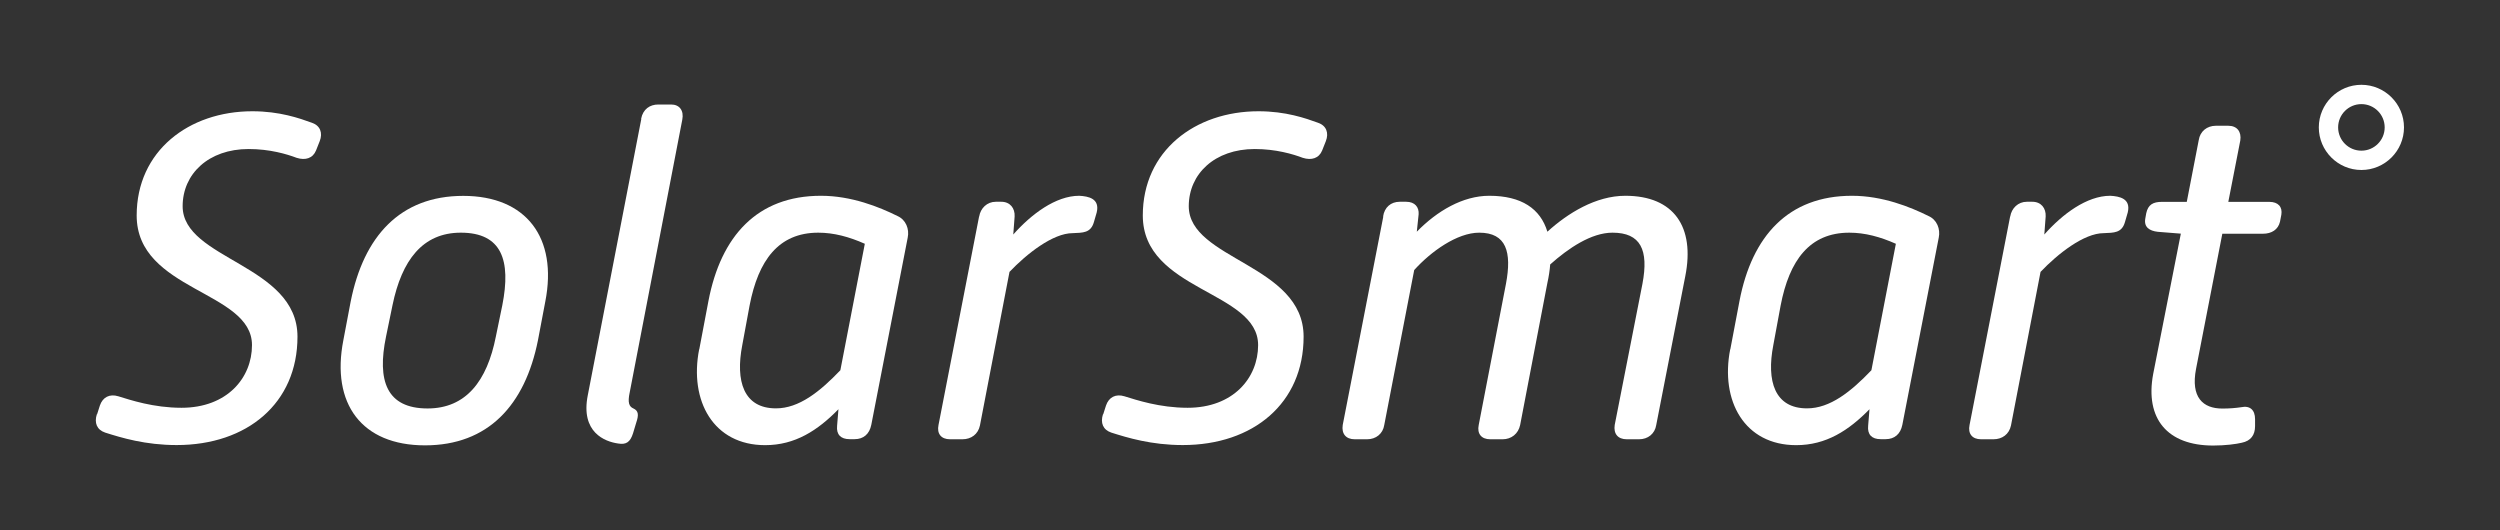 <?xml version="1.0" encoding="UTF-8"?>
<svg id="Layer_1" xmlns="http://www.w3.org/2000/svg" version="1.1" viewBox="0 0 258.84 54.89">
  <rect x="0" y="0" width="258.84" height="54.89" fill="#333333" stroke="none"/>
  <!-- Generator: Adobe Illustrator 29.2.1, SVG Export Plug-In . SVG Version: 2.1.0 Build 116)  -->
  <defs>
    <style>
      .st0 {
        fill: #fff;
      }
    </style>
  </defs>
  <g>
    <path class="st0" d="M10.05,42.9l.29-.91c.29-.86,1-1.24,1.91-.96,1.24.38,3.63,1.19,6.54,1.19,4.73,0,7.3-3.1,7.3-6.49,0-5.63-11.94-5.59-11.94-13.42,0-6.68,5.4-10.79,11.98-10.79,2.82,0,4.87.72,6.16,1.19.86.29,1.15,1.05.81,1.91l-.38.96c-.33.81-1.1,1.05-2.01.76-1-.38-2.77-.91-4.97-.91-4.15,0-6.83,2.58-6.83,5.92,0,5.54,11.89,6.02,11.89,13.51,0,6.88-5.2,11.22-12.51,11.22-3.25,0-5.73-.76-7.4-1.29-.86-.29-1.15-1-.86-1.91Z"/>
    <path class="st0" d="M36.31,31.21c1.34-6.73,5.11-10.93,11.65-10.93s9.79,4.34,8.5,10.93l-.76,4.01c-1.34,6.73-5.16,10.89-11.7,10.89s-9.74-4.3-8.45-10.89l.76-4.01ZM51.34,34.84l.67-3.25c.91-4.63-.05-7.5-4.3-7.5-3.96,0-6.11,2.86-7.07,7.5l-.67,3.25c-.95,4.58.05,7.45,4.3,7.45,3.96,0,6.16-2.82,7.07-7.45Z"/>
    <path class="st0" d="M66.38,12.3c.19-1,.91-1.48,1.77-1.48h1.34c.86,0,1.34.62,1.15,1.58l-5.44,28.22c-.24,1.1-.05,1.48.38,1.67.53.24.57.67.29,1.48l-.33,1.1c-.29.91-.72,1.19-1.53,1.05-1.38-.19-3.92-1.15-3.15-5.01l5.54-28.6Z"/>
    <path class="st0" d="M72.4,36.17l.95-5.01c1.29-6.73,5.06-10.89,11.65-10.89,3.15,0,6.02,1.15,7.93,2.1.86.38,1.24,1.34,1.05,2.24l-3.77,19.38c-.19.95-.81,1.48-1.72,1.48h-.53c-.91,0-1.38-.48-1.29-1.38l.14-1.72c-2.15,2.2-4.49,3.72-7.59,3.72-5.35,0-7.88-4.58-6.83-9.93ZM87.01,38.32l2.53-13.08c-1.62-.72-3.2-1.15-4.82-1.15-4.11,0-6.21,2.86-7.11,7.54l-.76,4.11c-.72,3.72.14,6.54,3.49,6.54,2.39,0,4.54-1.72,6.68-3.96Z"/>
    <path class="st0" d="M101.38,22.42c.14-.86.81-1.53,1.72-1.53h.57c.91,0,1.43.67,1.38,1.53l-.14,1.86c1.86-2.1,4.39-4.01,6.83-4.01.96.05,2.15.29,1.81,1.72l-.29,1c-.33,1.15-1.15,1.1-2.2,1.15-2.05,0-4.77,2.15-6.54,4.01l-3.06,15.9c-.19.91-.91,1.43-1.81,1.43h-1.29c-.91,0-1.38-.57-1.19-1.48l4.2-21.58Z"/>
    <path class="st0" d="M114.22,42.9l.29-.91c.29-.86,1-1.24,1.91-.96,1.24.38,3.63,1.19,6.54,1.19,4.73,0,7.3-3.1,7.3-6.49,0-5.63-11.94-5.59-11.94-13.42,0-6.68,5.4-10.79,11.98-10.79,2.82,0,4.87.72,6.16,1.19.86.29,1.15,1.05.81,1.91l-.38.96c-.33.81-1.1,1.05-2.01.76-1-.38-2.77-.91-4.97-.91-4.15,0-6.83,2.58-6.83,5.92,0,5.54,11.89,6.02,11.89,13.51,0,6.88-5.2,11.22-12.51,11.22-3.25,0-5.73-.76-7.4-1.29-.86-.29-1.15-1-.86-1.91Z"/>
    <path class="st0" d="M143.2,22.42c.14-.96.81-1.53,1.72-1.53h.67c.91,0,1.34.57,1.29,1.29l-.19,1.81c2.1-2.15,4.77-3.72,7.5-3.72,3.34,0,5.3,1.34,6.02,3.72,2.1-1.91,5.01-3.72,8.07-3.72,5.06,0,7.21,3.25,6.21,8.31l-3.01,15.42c-.14.91-.86,1.48-1.77,1.48h-1.29c-.91,0-1.38-.57-1.24-1.48l2.87-14.61c.67-3.53-.19-5.3-3.1-5.3-2.2,0-4.58,1.62-6.45,3.29-.05.62-.14,1.24-.29,1.91l-2.82,14.71c-.19.91-.91,1.48-1.81,1.48h-1.29c-.91,0-1.38-.57-1.19-1.48l2.82-14.61c.62-3.29.05-5.3-2.77-5.3-2.29,0-5.01,1.96-6.73,3.87l-3.1,16.04c-.14.91-.86,1.48-1.77,1.48h-1.29c-.91,0-1.38-.57-1.24-1.48l4.2-21.58Z"/>
    <path class="st0" d="M179.15,36.17l.95-5.01c1.29-6.73,5.06-10.89,11.65-10.89,3.15,0,6.02,1.15,7.93,2.1.86.38,1.24,1.34,1.05,2.24l-3.77,19.38c-.19.95-.81,1.48-1.72,1.48h-.53c-.91,0-1.38-.48-1.29-1.38l.14-1.72c-2.15,2.2-4.49,3.72-7.59,3.72-5.35,0-7.88-4.58-6.83-9.93ZM193.76,38.32l2.53-13.08c-1.62-.72-3.2-1.15-4.82-1.15-4.11,0-6.21,2.86-7.11,7.54l-.76,4.11c-.72,3.72.14,6.54,3.49,6.54,2.39,0,4.54-1.72,6.68-3.96Z"/>
    <path class="st0" d="M208.13,22.42c.14-.86.81-1.53,1.72-1.53h.57c.91,0,1.43.67,1.38,1.53l-.14,1.86c1.86-2.1,4.39-4.01,6.83-4.01.96.05,2.15.29,1.81,1.72l-.29,1c-.33,1.15-1.15,1.1-2.2,1.15-2.05,0-4.77,2.15-6.54,4.01l-3.06,15.9c-.19.91-.91,1.43-1.81,1.43h-1.29c-.91,0-1.38-.57-1.19-1.48l4.2-21.58Z"/>
    <path class="st0" d="M225.79,24.19l-2.39-.19c-.86-.1-1.43-.48-1.29-1.34l.1-.57c.19-.91.72-1.19,1.62-1.19h2.58l1.24-6.4c.14-.91.86-1.48,1.77-1.48h1.29c.91,0,1.38.62,1.24,1.53l-1.24,6.35h4.25c.91,0,1.38.52,1.24,1.34l-.14.72c-.19.81-.86,1.24-1.77,1.24h-4.2l-2.72,13.99c-.57,2.96.72,4.11,2.72,4.11.76,0,1.34-.05,1.96-.14.91-.19,1.43.29,1.43,1.24v.72c0,.91-.43,1.53-1.38,1.72-.57.14-1.72.29-2.96.29-4.73,0-7.07-2.77-6.21-7.4l2.86-14.51Z"/>
  </g>
  <path class="st0" d="M244.49,17.6c-2.43,0-4.41-1.98-4.41-4.41s1.98-4.41,4.41-4.41,4.41,1.98,4.41,4.41-1.98,4.41-4.41,4.41ZM244.49,10.78c-1.33,0-2.41,1.08-2.41,2.41s1.08,2.41,2.41,2.41,2.41-1.08,2.41-2.41-1.08-2.41-2.41-2.41Z"/>
</svg>